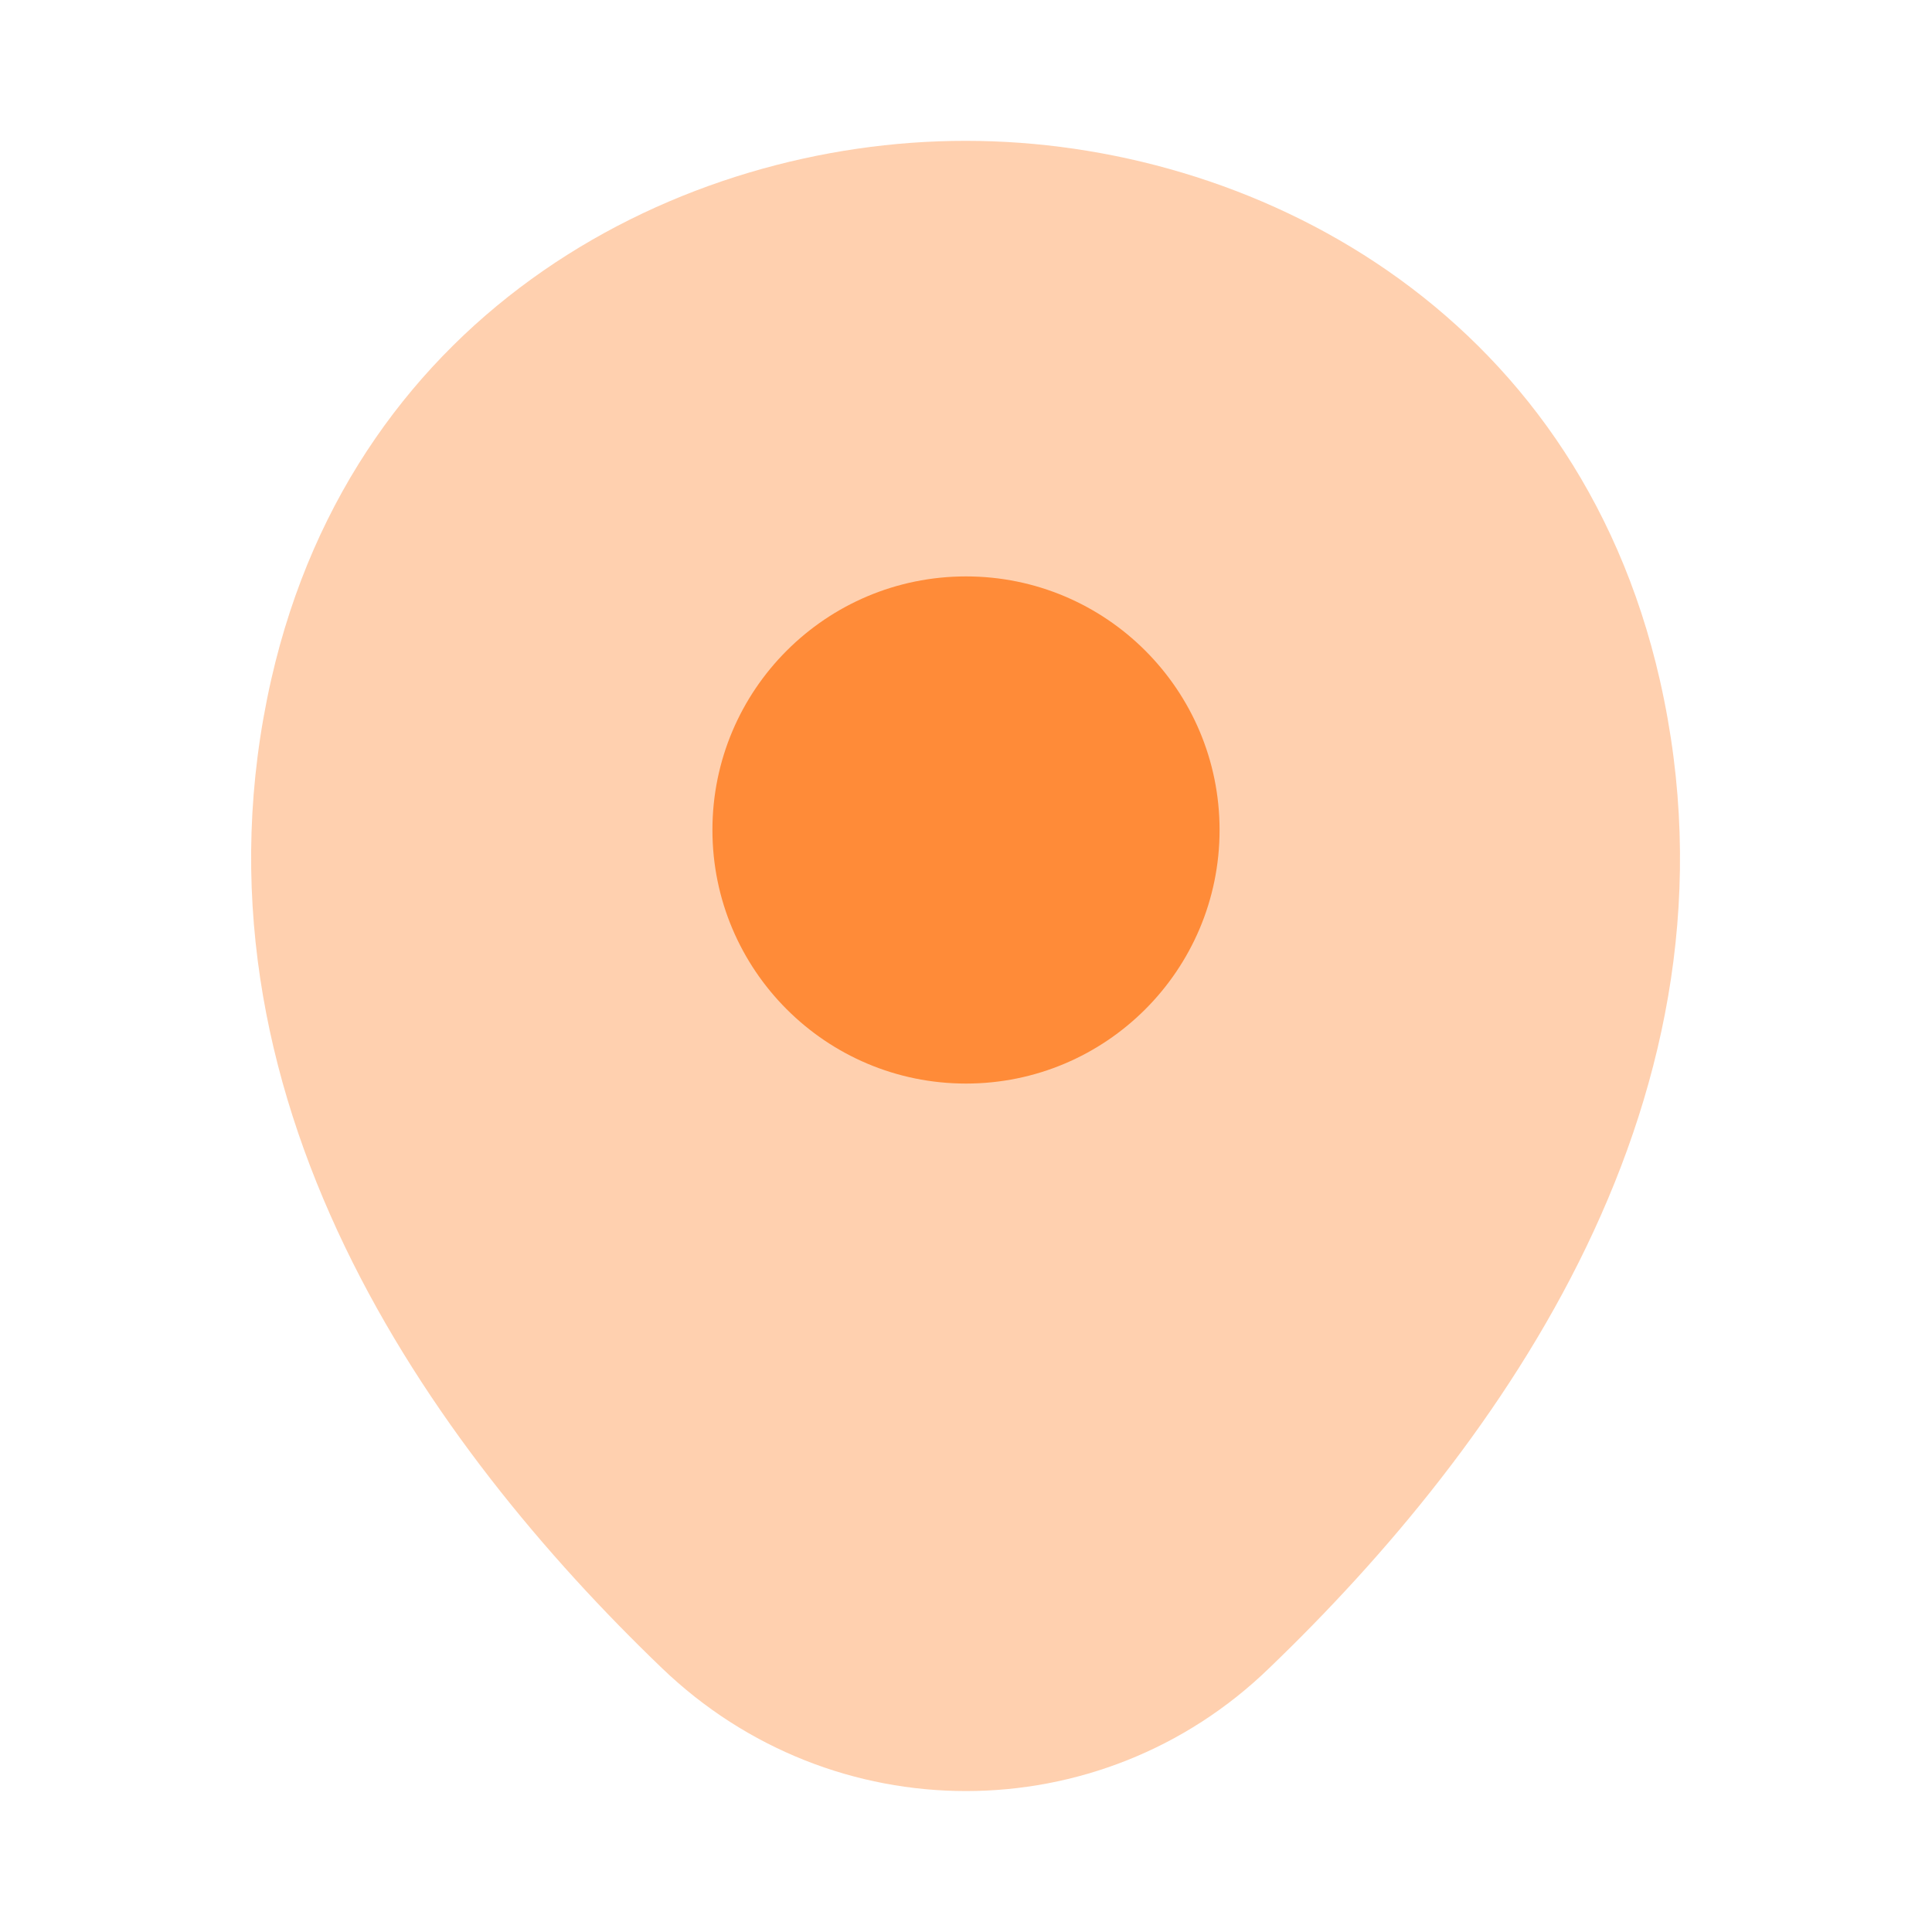 <svg width="20" height="20" viewBox="0 0 20 20" fill="none" xmlns="http://www.w3.org/2000/svg">
<path opacity="0.4" d="M17.183 7.041C16.308 3.191 12.95 1.458 10 1.458C10 1.458 10 1.458 9.991 1.458C7.05 1.458 3.683 3.183 2.808 7.033C1.833 11.333 4.466 14.975 6.85 17.266C7.733 18.116 8.866 18.541 10 18.541C11.133 18.541 12.266 18.116 13.141 17.266C15.525 14.975 18.158 11.341 17.183 7.041Z" fill="#FF8B38"/>
<path d="M10 11.217C11.45 11.217 12.625 10.041 12.625 8.592C12.625 7.142 11.45 5.967 10 5.967C8.55 5.967 7.375 7.142 7.375 8.592C7.375 10.041 8.55 11.217 10 11.217Z" fill="#FF8B38"/>
</svg>
